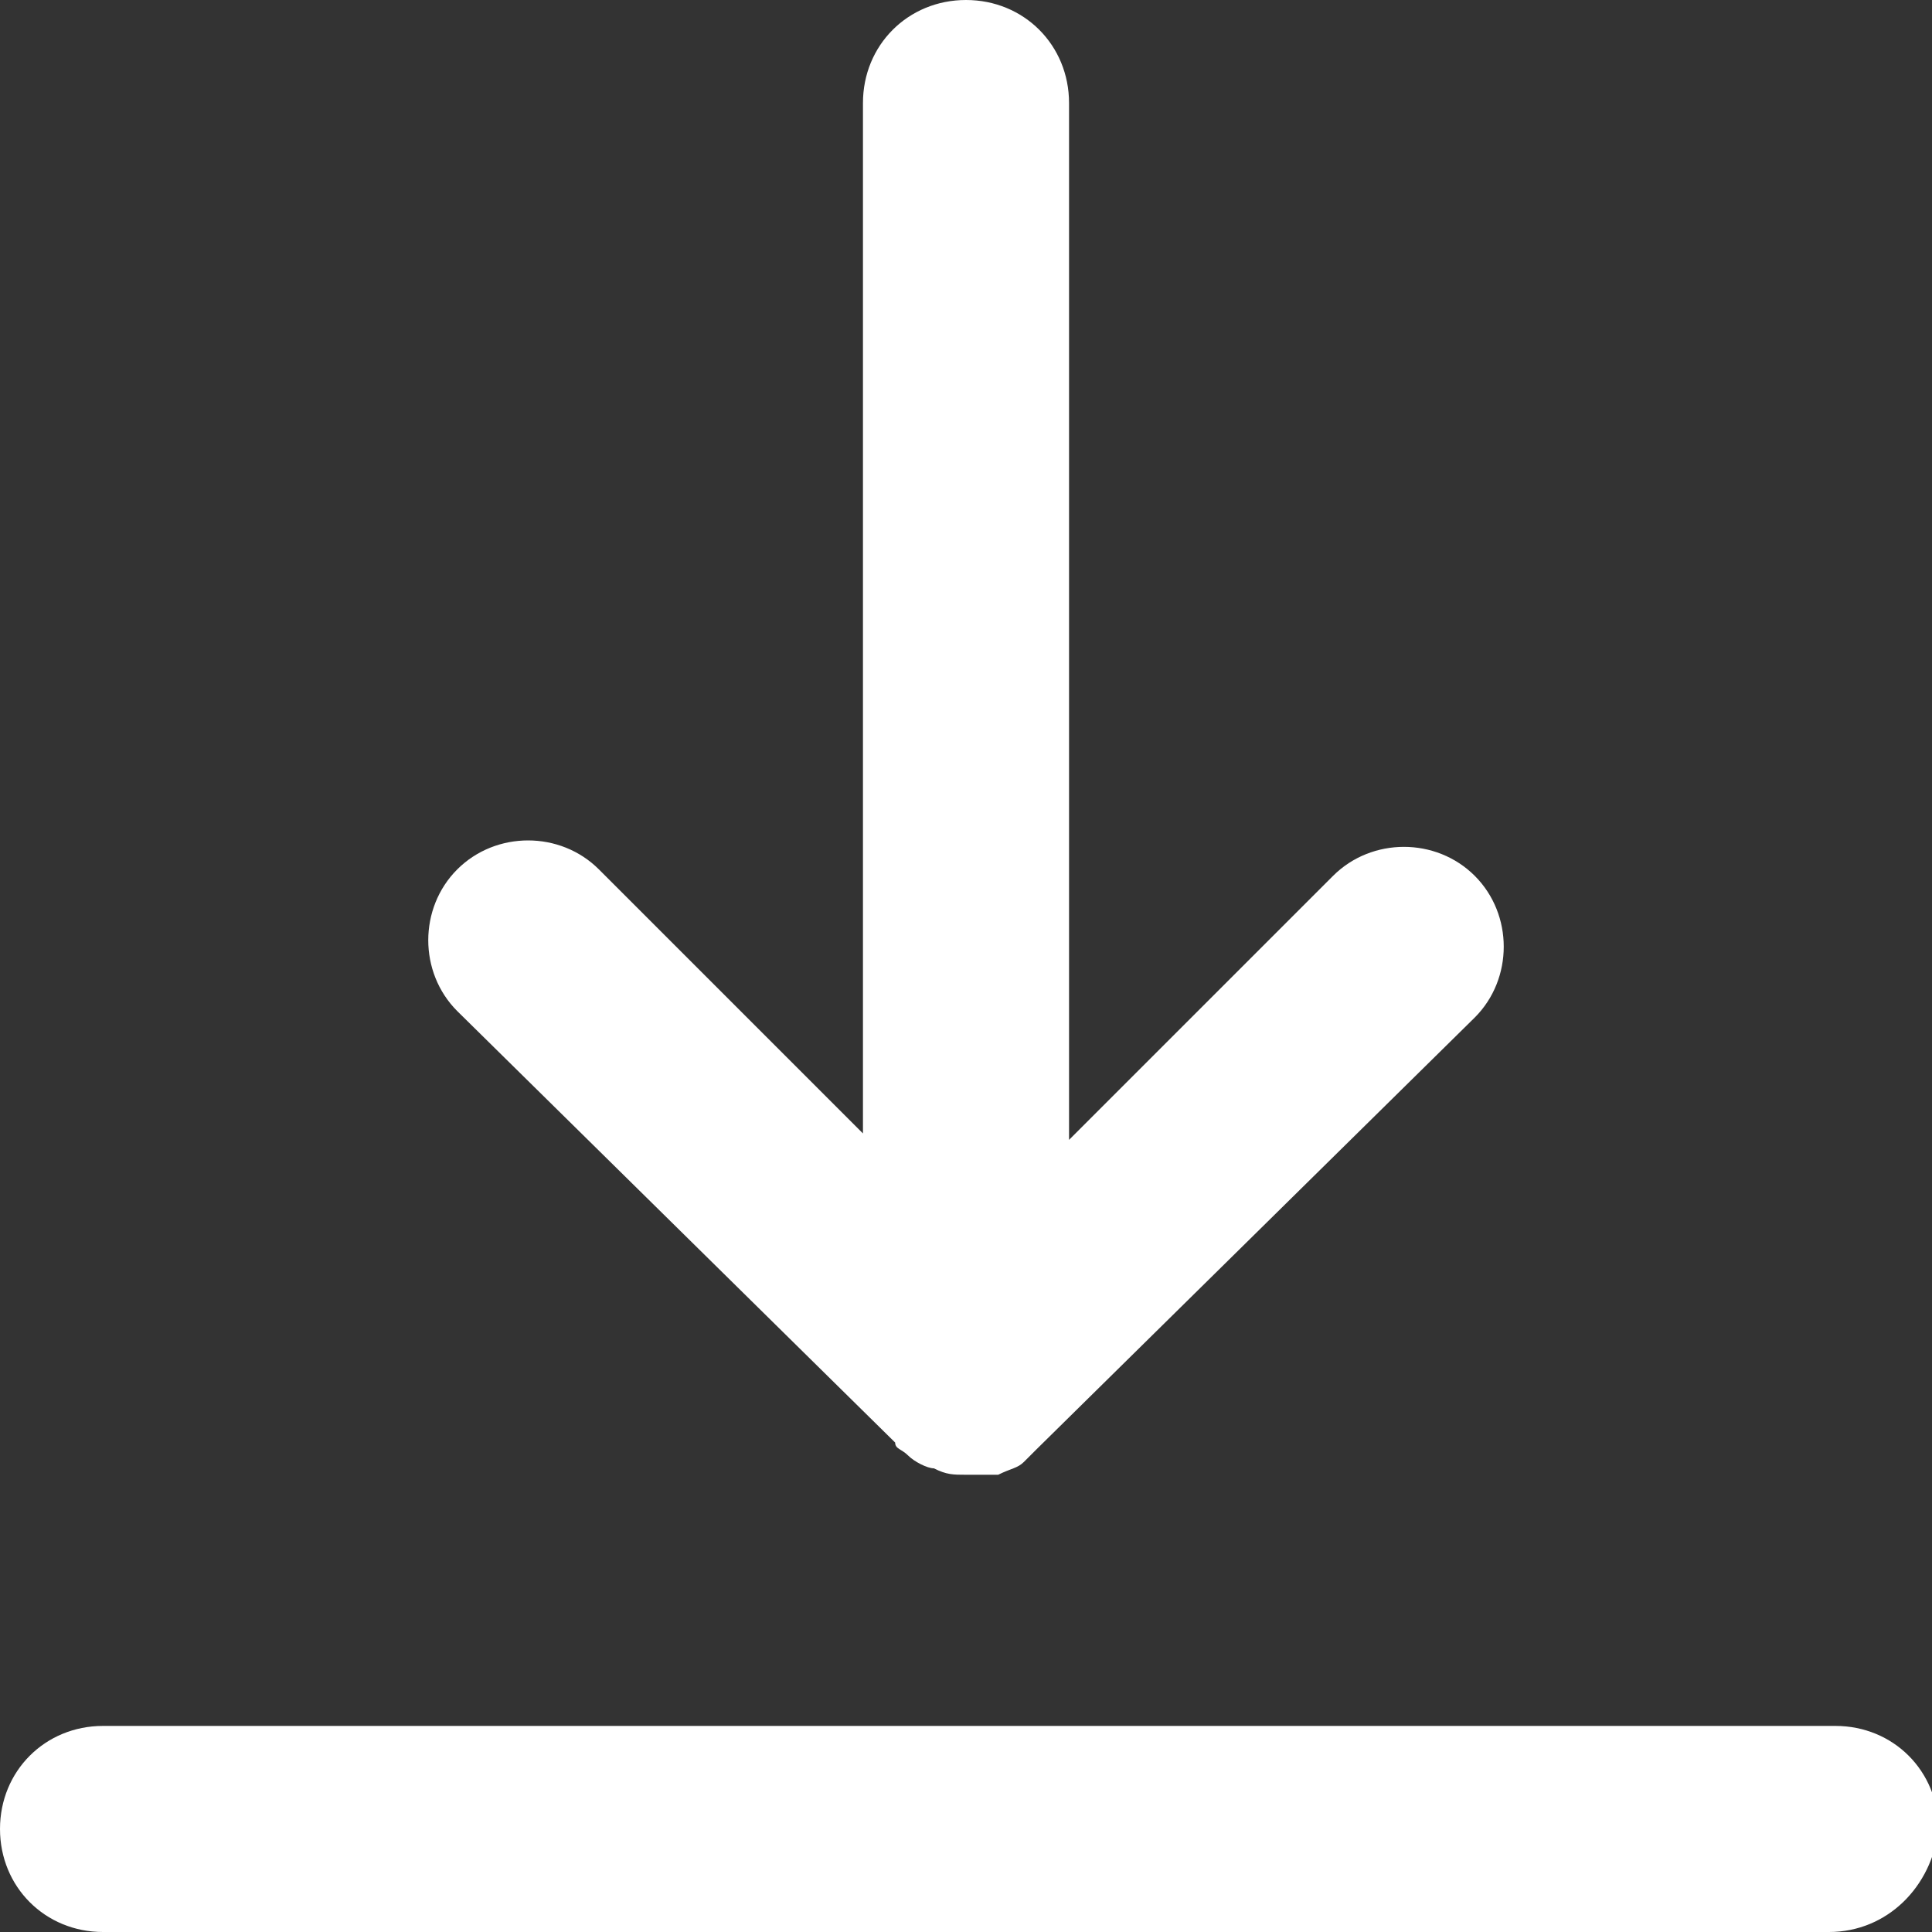 <?xml version="1.0" encoding="utf-8"?>
<!-- Generator: Adobe Illustrator 24.0.1, SVG Export Plug-In . SVG Version: 6.00 Build 0)  -->
<svg version="1.1" xmlns="http://www.w3.org/2000/svg" xmlns:xlink="http://www.w3.org/1999/xlink" x="0px" y="0px"
	 viewBox="0 0 30 30" style="enable-background:new 0 0 30 30;" xml:space="preserve">
<rect x="0" y="0" width="30" height="30" fill="#333333" stroke="none"/>
<style type="text/css">
	.st0{fill:url(#SVGID_1_);}
	.st1{fill:url(#SVGID_4_);}
	.st2{fill:#28A8EA;}
	.st3{fill:url(#SVGID_5_);}
	.st4{fill:#FFFFFF;}
	.st5{fill:none;stroke:url(#SVGID_6_);stroke-miterlimit:10;}
	.st6{fill:none;stroke:#FFFFFF;stroke-miterlimit:10;}
	.st7{opacity:0.5;fill:url(#SVGID_7_);}
	.st8{fill:#0364B8;}
	.st9{fill:#0078D4;}
	.st10{fill:#1490DF;}
	.st11{fill:#332628;}
	.st12{opacity:0.5;fill:url(#SVGID_8_);}
	.st13{fill:#5059C9;}
	.st14{fill:#7B83EB;}
	.st15{opacity:0.1;enable-background:new    ;}
	.st16{opacity:0.2;enable-background:new    ;}
	.st17{fill:url(#SVGID_9_);}
	.st18{fill:url(#SVGID_10_);}
	.st19{opacity:0.5;fill:url(#SVGID_11_);}
	.st20{fill:url(#SVGID_12_);}
	.st21{fill:url(#SVGID_13_);}
	.st22{fill:url(#SVGID_14_);}
	.st23{fill:url(#SVGID_15_);}
	.st24{fill:url(#SVGID_18_);}
	.st25{fill:url(#SVGID_19_);}
	.st26{display:none;}
	.st27{fill:none;stroke:url(#SVGID_20_);stroke-miterlimit:10;}
	.st28{fill:url(#SVGID_21_);}
	.st29{fill:url(#SVGID_22_);}
	.st30{fill:url(#SVGID_23_);}
	.st31{fill:url(#SVGID_24_);}
	.st32{fill:url(#SVGID_25_);}
	.st33{fill:url(#SVGID_26_);}
	.st34{fill:url(#SVGID_27_);}
	.st35{fill:url(#SVGID_28_);}
	.st36{fill:url(#SVGID_29_);}
	.st37{fill:url(#SVGID_30_);}
	.st38{fill:url(#SVGID_31_);}
	.st39{fill:url(#SVGID_32_);}
	.st40{fill:url(#SVGID_33_);}
	.st41{fill:url(#SVGID_34_);}
	.st42{fill:url(#SVGID_35_);}
	.st43{fill:url(#SVGID_36_);}
	.st44{fill:url(#SVGID_37_);}
	.st45{fill:url(#SVGID_38_);}
	.st46{fill:#F7F7F7;}
	.st47{fill:#E14326;}
	.st48{fill:#0A2767;}
	.st49{fill:#14447D;}
	.st50{fill:url(#SVGID_39_);}
	.st51{opacity:0.5;fill:#0A2767;enable-background:new    ;}
	.st52{opacity:5.000000e-02;enable-background:new    ;}
	.st53{fill:url(#SVGID_40_);}
	.st54{fill:#50D9FF;}
	.st55{fill:url(#SVGID_41_);}
	.st56{fill:url(#SVGID_42_);}
	.st57{fill:url(#SVGID_45_);}
	.st58{fill:url(#SVGID_46_);}
	.st59{fill:url(#SVGID_47_);}
	.st60{fill:url(#SVGID_48_);}
	.st61{fill:url(#SVGID_49_);}
	.st62{fill:url(#SVGID_50_);}
	.st63{fill:url(#SVGID_51_);}
	.st64{fill:url(#SVGID_52_);}
	.st65{fill:url(#SVGID_53_);}
	.st66{fill:url(#SVGID_54_);}
	.st67{fill:url(#SVGID_55_);}
	.st68{fill:url(#SVGID_56_);}
	.st69{fill:url(#SVGID_57_);}
</style>
<g id="BG">
</g>
<g id="GK">
	<g>
		<g>
			<path class="st4" d="M15,22.9C15,22.9,15,22.9,15,22.9c-0.2,0-0.3,0-0.5-0.1c-0.1,0-0.3-0.1-0.4-0.2c-0.1-0.1-0.2-0.1-0.2-0.2
				l-6.8-6.7c-0.6-0.6-0.6-1.6,0-2.2c0.6-0.6,1.6-0.6,2.2,0l4.1,4.1V1.6C13.4,0.7,14.1,0,15,0c0.9,0,1.6,0.7,1.6,1.6v16.1l4.1-4.1
				c0.6-0.6,1.6-0.6,2.2,0c0.6,0.6,0.6,1.6,0,2.2l-6.8,6.7c-0.1,0.1-0.1,0.1-0.2,0.2c-0.1,0.1-0.2,0.1-0.4,0.2
				C15.3,22.9,15.2,22.9,15,22.9z"/>
		</g>
		<g>
			<path class="st4" d="M28.4,30H1.6C0.7,30,0,29.3,0,28.4c0-0.9,0.7-1.6,1.6-1.6h26.9c0.9,0,1.6,0.7,1.6,1.6
				C30,29.3,29.3,30,28.4,30z"/>
		</g>
	</g>
</g>
<g id="GUIDES" class="st26">
</g>
</svg>
